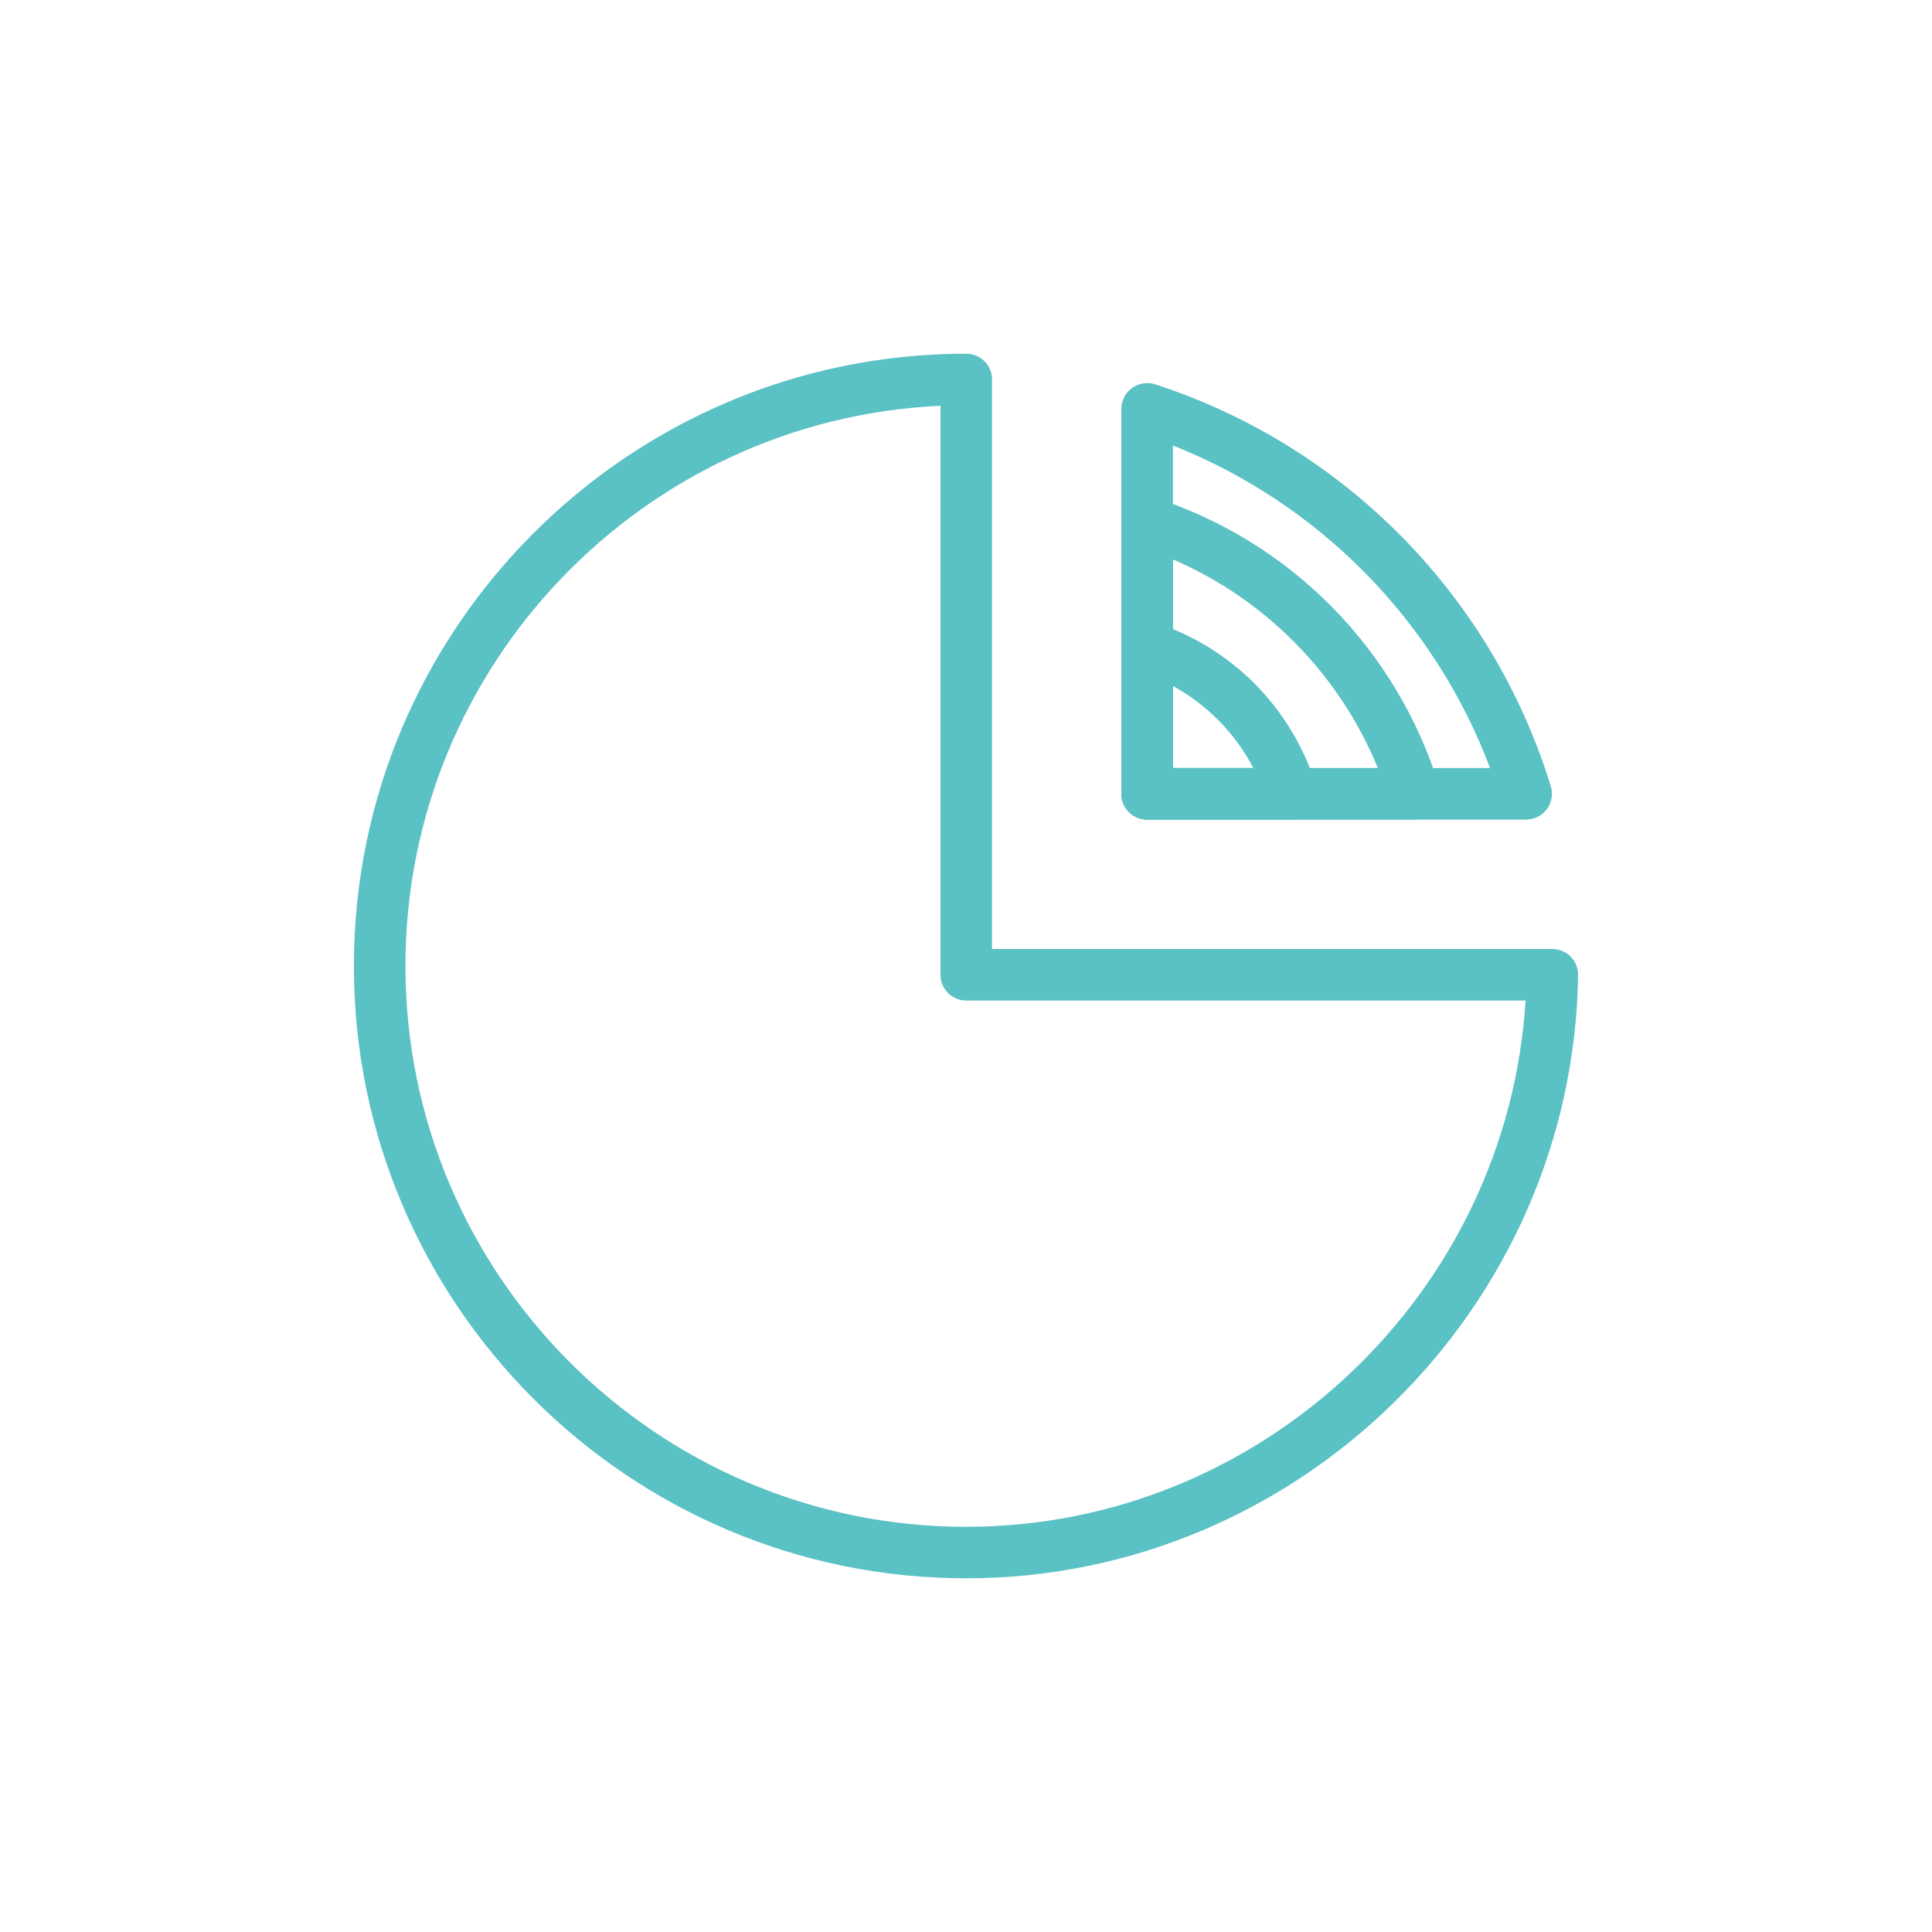 <svg width="40" height="40" viewBox="0 0 40 40" fill="none" xmlns="http://www.w3.org/2000/svg">
<path d="M20.005 32.677C13.014 32.677 7.327 26.99 7.327 20C7.327 13.01 13.014 7.323 20.005 7.323C20.3 7.323 20.539 7.562 20.539 7.856V19.648H32.14C32.283 19.648 32.419 19.706 32.52 19.807C32.62 19.909 32.675 20.047 32.673 20.189C32.571 27.075 26.889 32.677 20.005 32.677ZM19.472 8.401C13.315 8.682 8.394 13.777 8.394 20C8.394 26.402 13.603 31.611 20.005 31.611C26.128 31.611 31.213 26.771 31.585 20.715H20.005C19.711 20.715 19.472 20.476 19.472 20.181V8.401Z" fill="#5AC1C4"/>
<path d="M31.597 16.969H23.75C23.456 16.969 23.217 16.73 23.217 16.435V8.465C23.217 8.295 23.298 8.133 23.437 8.034C23.576 7.935 23.752 7.904 23.915 7.957C27.835 9.228 30.897 12.339 32.107 16.279C32.157 16.441 32.127 16.616 32.027 16.752C31.925 16.889 31.765 16.969 31.597 16.969ZM24.284 15.902H30.851C29.701 12.854 27.312 10.425 24.284 9.223V15.902Z" fill="#5AC1C4"/>
<path d="M29.285 16.968H23.75C23.456 16.968 23.217 16.73 23.217 16.435V10.813C23.217 10.642 23.298 10.482 23.437 10.382C23.574 10.282 23.752 10.252 23.915 10.306C26.727 11.217 28.926 13.451 29.795 16.279C29.845 16.442 29.816 16.616 29.715 16.753C29.614 16.889 29.454 16.968 29.285 16.968ZM24.284 15.902H28.528C27.732 13.964 26.206 12.41 24.284 11.582V15.902Z" fill="#5AC1C4"/>
<path d="M26.742 16.969H23.749C23.455 16.969 23.216 16.73 23.216 16.435V13.395C23.216 13.225 23.297 13.064 23.436 12.964C23.574 12.864 23.75 12.835 23.914 12.889C25.512 13.406 26.758 14.674 27.251 16.281C27.301 16.442 27.271 16.618 27.171 16.754C27.071 16.889 26.911 16.969 26.742 16.969ZM24.284 15.902H25.95C25.574 15.183 24.994 14.591 24.284 14.203V15.902Z" fill="#5AC1C4"/>
</svg>

